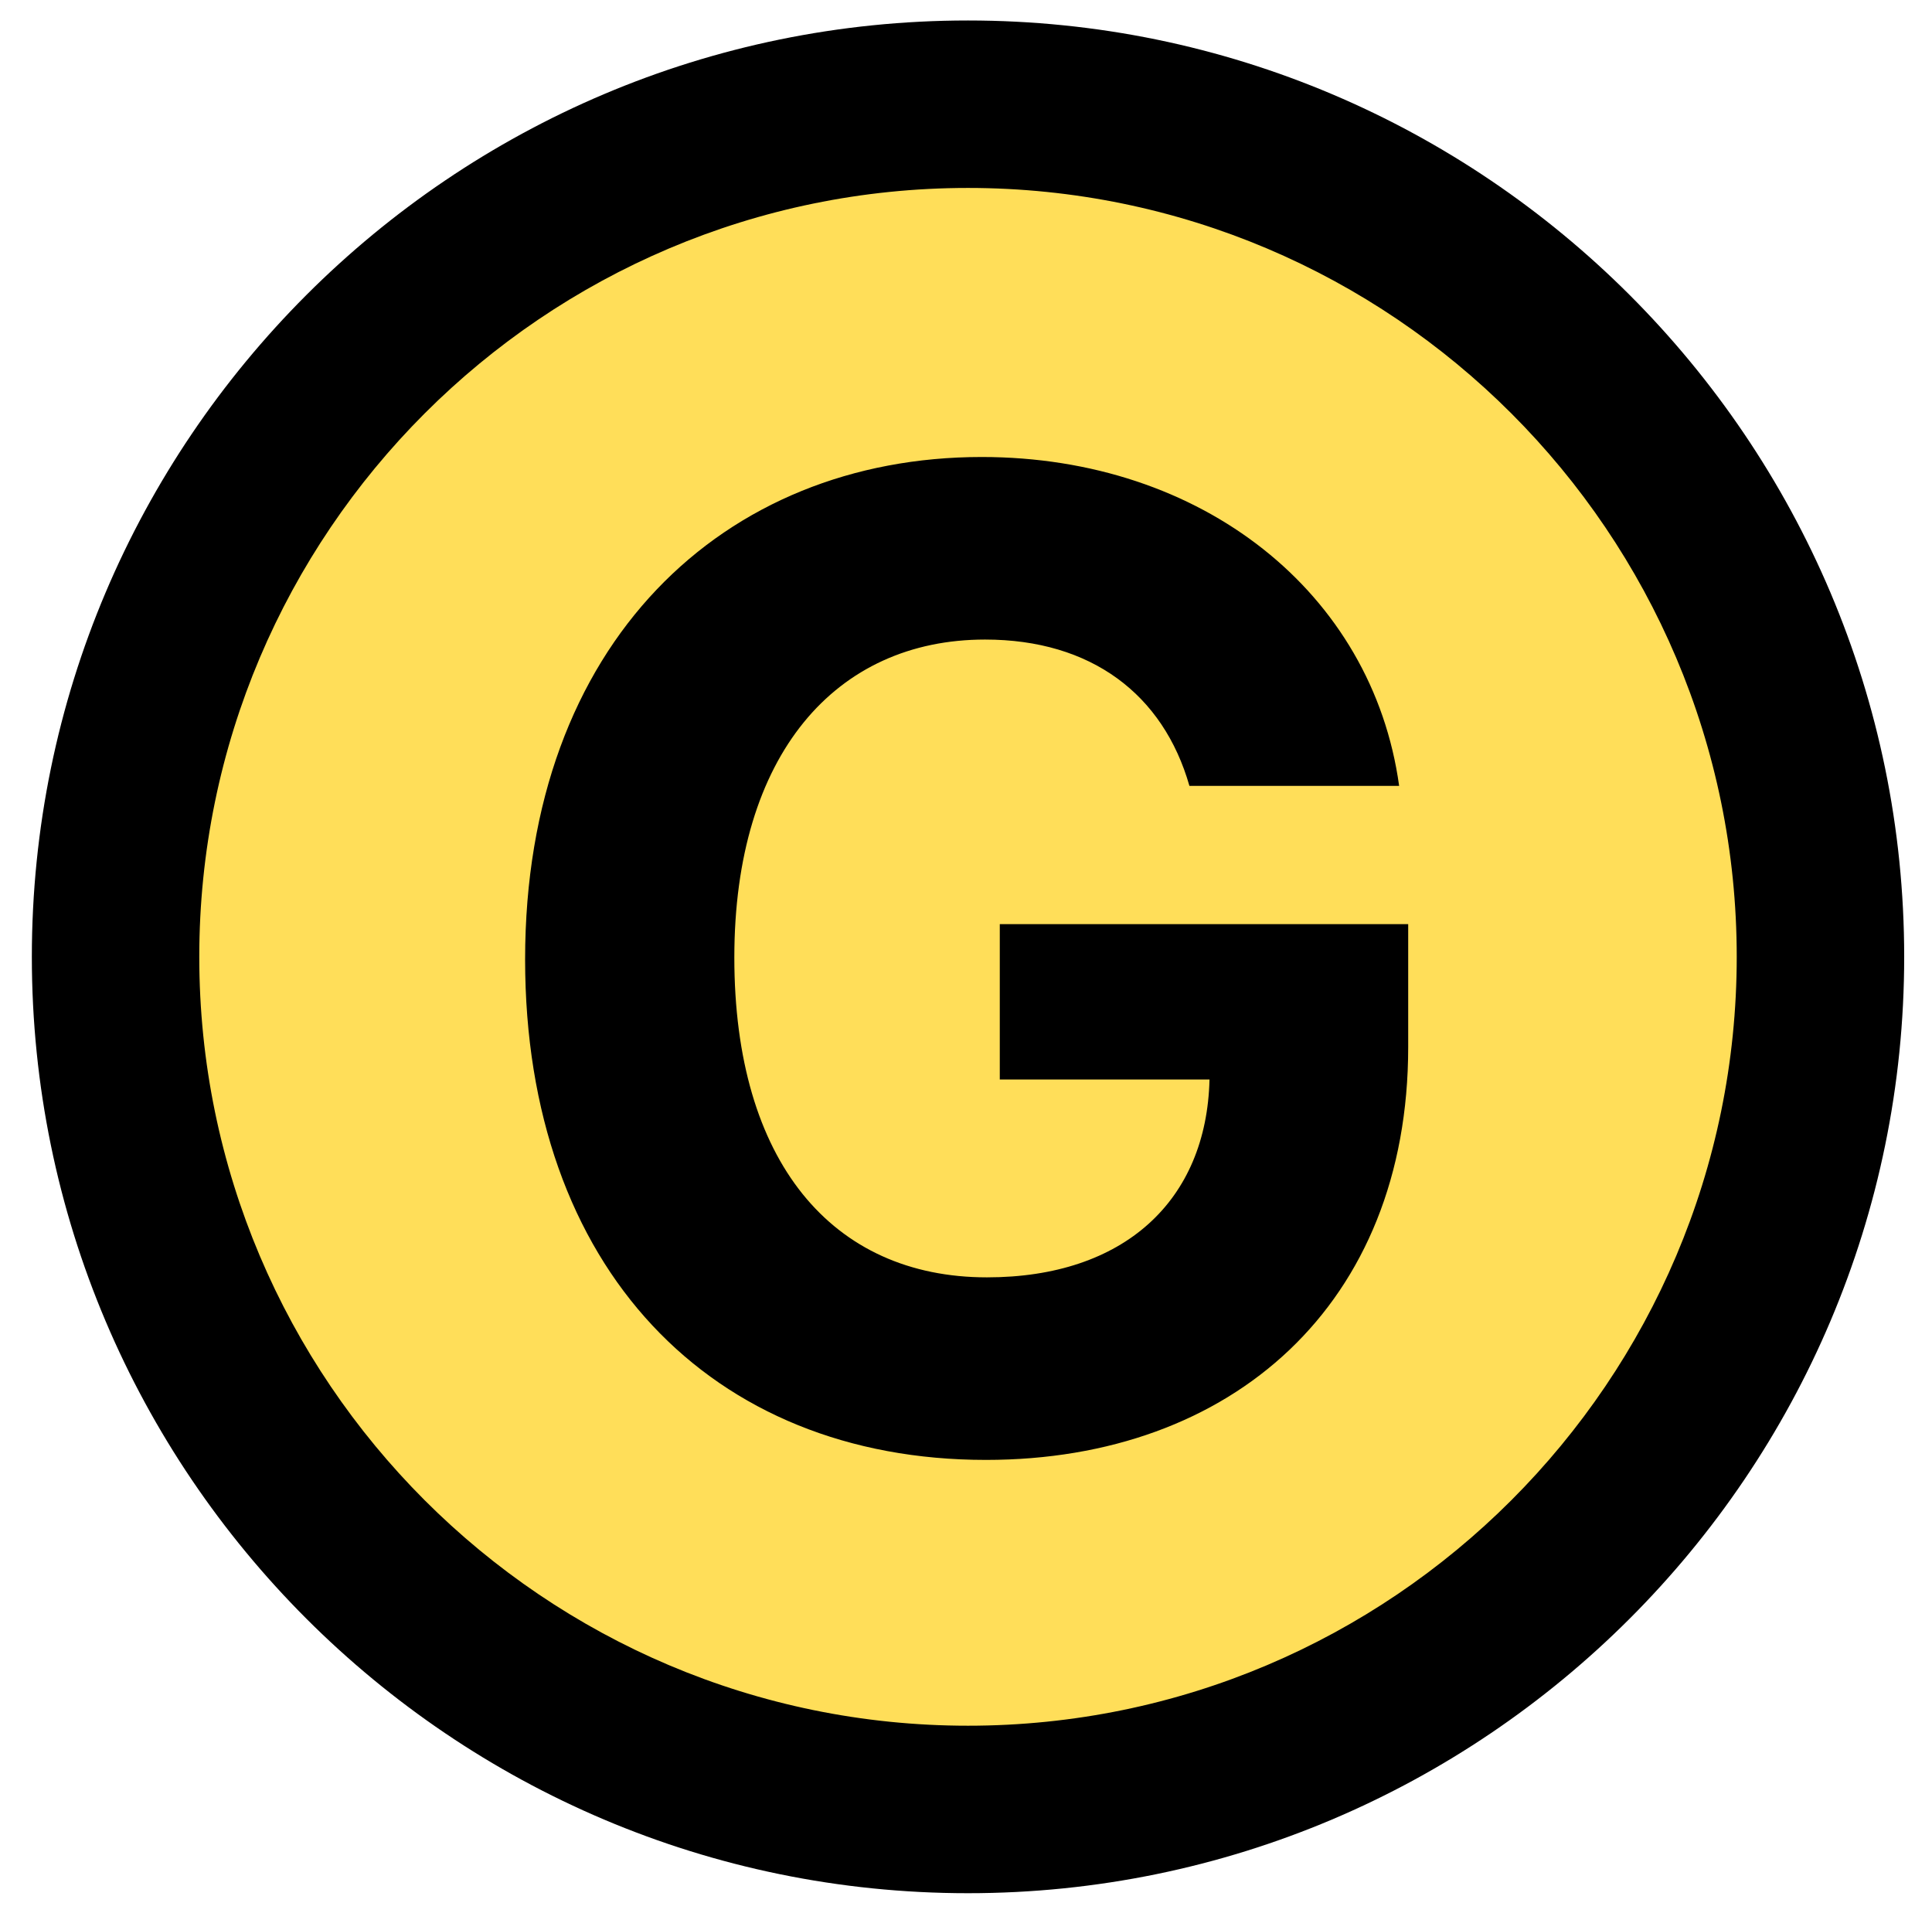 <svg xmlns="http://www.w3.org/2000/svg" xmlns:xlink="http://www.w3.org/1999/xlink" x="0px" y="0px" width="78.5px" height="78px" viewBox="0 0 78.5 78" xml:space="preserve"><g id="Layer_3">	<circle fill="#FFDE59" cx="42.125" cy="38.375" r="34.625"></circle>	<circle fill="#FFDE59" cx="39.25" cy="39" r="34.625"></circle></g><g id="Layer_1">	<path d="M-6.311,76.813h-75.767V1.044h75.767V76.813z M-75.274,70.01h62.161V7.847h-62.161V70.01z"></path>	<path d="M-55.605,19.107l10.921,26.644h0.465l10.921-26.644h10.34v39.657h-8.133V32.952h-0.329L-41.683,58.57h-5.538  l-10.262-25.715h-0.33v25.909h-8.132V19.107H-55.605L-55.605,19.107z M39.331,76.909c-20.974,0-38.037-17.063-38.037-38.039  c0-20.975,17.063-38.038,38.037-38.038c20.976,0,38.039,17.063,38.039,38.038C77.37,59.846,60.307,76.909,39.331,76.909z   M39.331,7.635c-17.222,0-31.234,14.012-31.234,31.235c0,17.224,14.012,31.235,31.234,31.235c17.224,0,31.235-14.012,31.235-31.235  C70.566,21.647,56.555,7.635,39.331,7.635z"></path>	<path d="M40.023,25.981c-6.062,0-10.186,4.667-10.186,12.916c0,8.289,3.97,12.994,10.264,12.994c5.576,0,8.926-3.119,9.043-8.037  h-8.521v-6.313h16.594v4.996c0,10.438-7.146,16.77-17.155,16.77c-11.173,0-18.726-7.785-18.726-20.333  c0-12.857,8.075-20.409,18.55-20.409c8.965,0,15.879,5.519,16.963,13.36h-8.521C47.266,28.208,44.341,25.981,40.023,25.981z   M92.168,11.638l6.021,14.708h0.207l6.021-14.708h2.562v17.719h-2.008V15.895h-0.173l-5.536,13.462h-1.939l-5.536-13.462h-0.175  v13.462h-2.006V11.638H92.168L92.168,11.638z M114.664,29.356l6.506-17.719h2.215l6.506,17.719h-2.248l-1.783-5.018h-7.164  l-1.781,5.018H114.664z M125.186,22.435l-2.838-7.994h-0.14l-2.838,7.994H125.186z M137.025,11.638h5.988  c4.151,0,6.021,2.301,6.021,5.433c0,2.354-1.056,4.196-3.313,4.966l4.006,7.319h-2.492l-3.736-6.93  c-0.146,0.009-0.294,0.009-0.45,0.009h-3.876v6.921h-2.146V11.638z M142.979,20.497c2.838,0,3.945-1.298,3.945-3.426  s-1.107-3.53-3.979-3.53h-3.772v6.956H142.979z M156.969,11.638h2.145v8.79h0.209l7.959-8.79h2.804l-7.44,7.994l7.44,9.725h-2.597  l-6.159-8.236l-2.216,2.492v5.745h-2.145V11.638z M177.221,11.638h10.693v1.903h-8.549v5.987h7.994v1.903h-7.994v6.021h8.688v1.903  h-10.832V11.638L177.221,11.638z M195.189,11.638h13.289v1.903h-5.572v15.815h-2.146V13.541h-5.57V11.638z M218.314,29.356h-2.146  V11.638h2.146V29.356z M241.031,29.356h-2.076L229.3,15.444h-0.173v13.912h-2.146V11.638h2.076l9.69,13.947h0.173V11.638h2.111  V29.356L241.031,29.356z M256.748,13.403c-3.148,0-5.676,2.492-5.676,7.094s2.527,7.094,5.814,7.094  c3.002,0,5.096-2.007,5.155-5.191h-4.672v-1.903h6.749V22.4c0,4.387-3.012,7.198-7.232,7.198c-4.707,0-7.892-3.495-7.892-9.102  s3.21-9.102,7.752-9.102c3.737,0,6.61,2.353,7.269,5.779H261.8C261.048,14.848,259.311,13.403,256.748,13.403z M100.387,46.953  c-3.422,0-5.576,2.581-5.576,7.085c0,4.539,2.039,7.153,5.576,7.153c3.088,0,4.815-1.578,4.873-4.066h-4.677v-4.158h10.172v3.121  c0,6.337-4.343,10.104-10.414,10.104c-6.763,0-11.348-4.619-11.348-12.084c0-7.719,4.978-12.154,11.278-12.154  c5.461,0,9.653,3.33,10.229,8.029h-5.771C104.223,48.07,102.668,46.953,100.387,46.953L100.387,46.953z M118.859,65.869  l7.959-23.594h7.593l7.961,23.594h-6.129l-1.556-4.954h-8.146l-1.556,4.954H118.859L118.859,65.869z M133.328,56.584l-2.626-8.363  h-0.185l-2.615,8.363H133.328z M151.421,42.275h9.838c5.3,0,8.041,2.408,8.041,5.968c0,2.694-1.819,4.573-4.411,5.114v0.23  c2.856,0.126,5.334,2.27,5.334,5.68c0,3.813-2.996,6.602-8.215,6.602h-10.587V42.275L151.421,42.275z M160.279,51.977  c1.865,0,3.203-0.969,3.203-2.627c0-1.566-1.211-2.545-3.11-2.545h-3.249v5.172H160.279L160.279,51.977z M160.648,61.271  c2.465,0,3.617-0.99,3.617-2.66c0-1.809-1.336-2.961-3.515-2.961h-3.629v5.621H160.648L160.648,61.271z M179.466,42.275h9.746  c5.3,0,8.604,3.006,8.604,7.855c0,3.262-1.498,5.576-4.09,6.751l4.896,8.986H192.4l-4.309-8.076h-2.926v8.076h-5.702V42.275  H179.466z M187.979,53.301c2.559,0,3.93-0.979,3.93-3.169c0-2.188-1.371-3.26-3.93-3.26h-2.811v6.429H187.979z M213.143,65.869  h-5.701V42.275h5.701V65.869z M223.209,42.275h16.45v4.631h-10.748v4.838h9.907v4.643h-9.907v4.852h10.748v4.631h-16.45V42.275z   M249.732,42.275h5.701v18.963h9.815v4.631H249.73V42.275H249.732z"></path></g></svg>